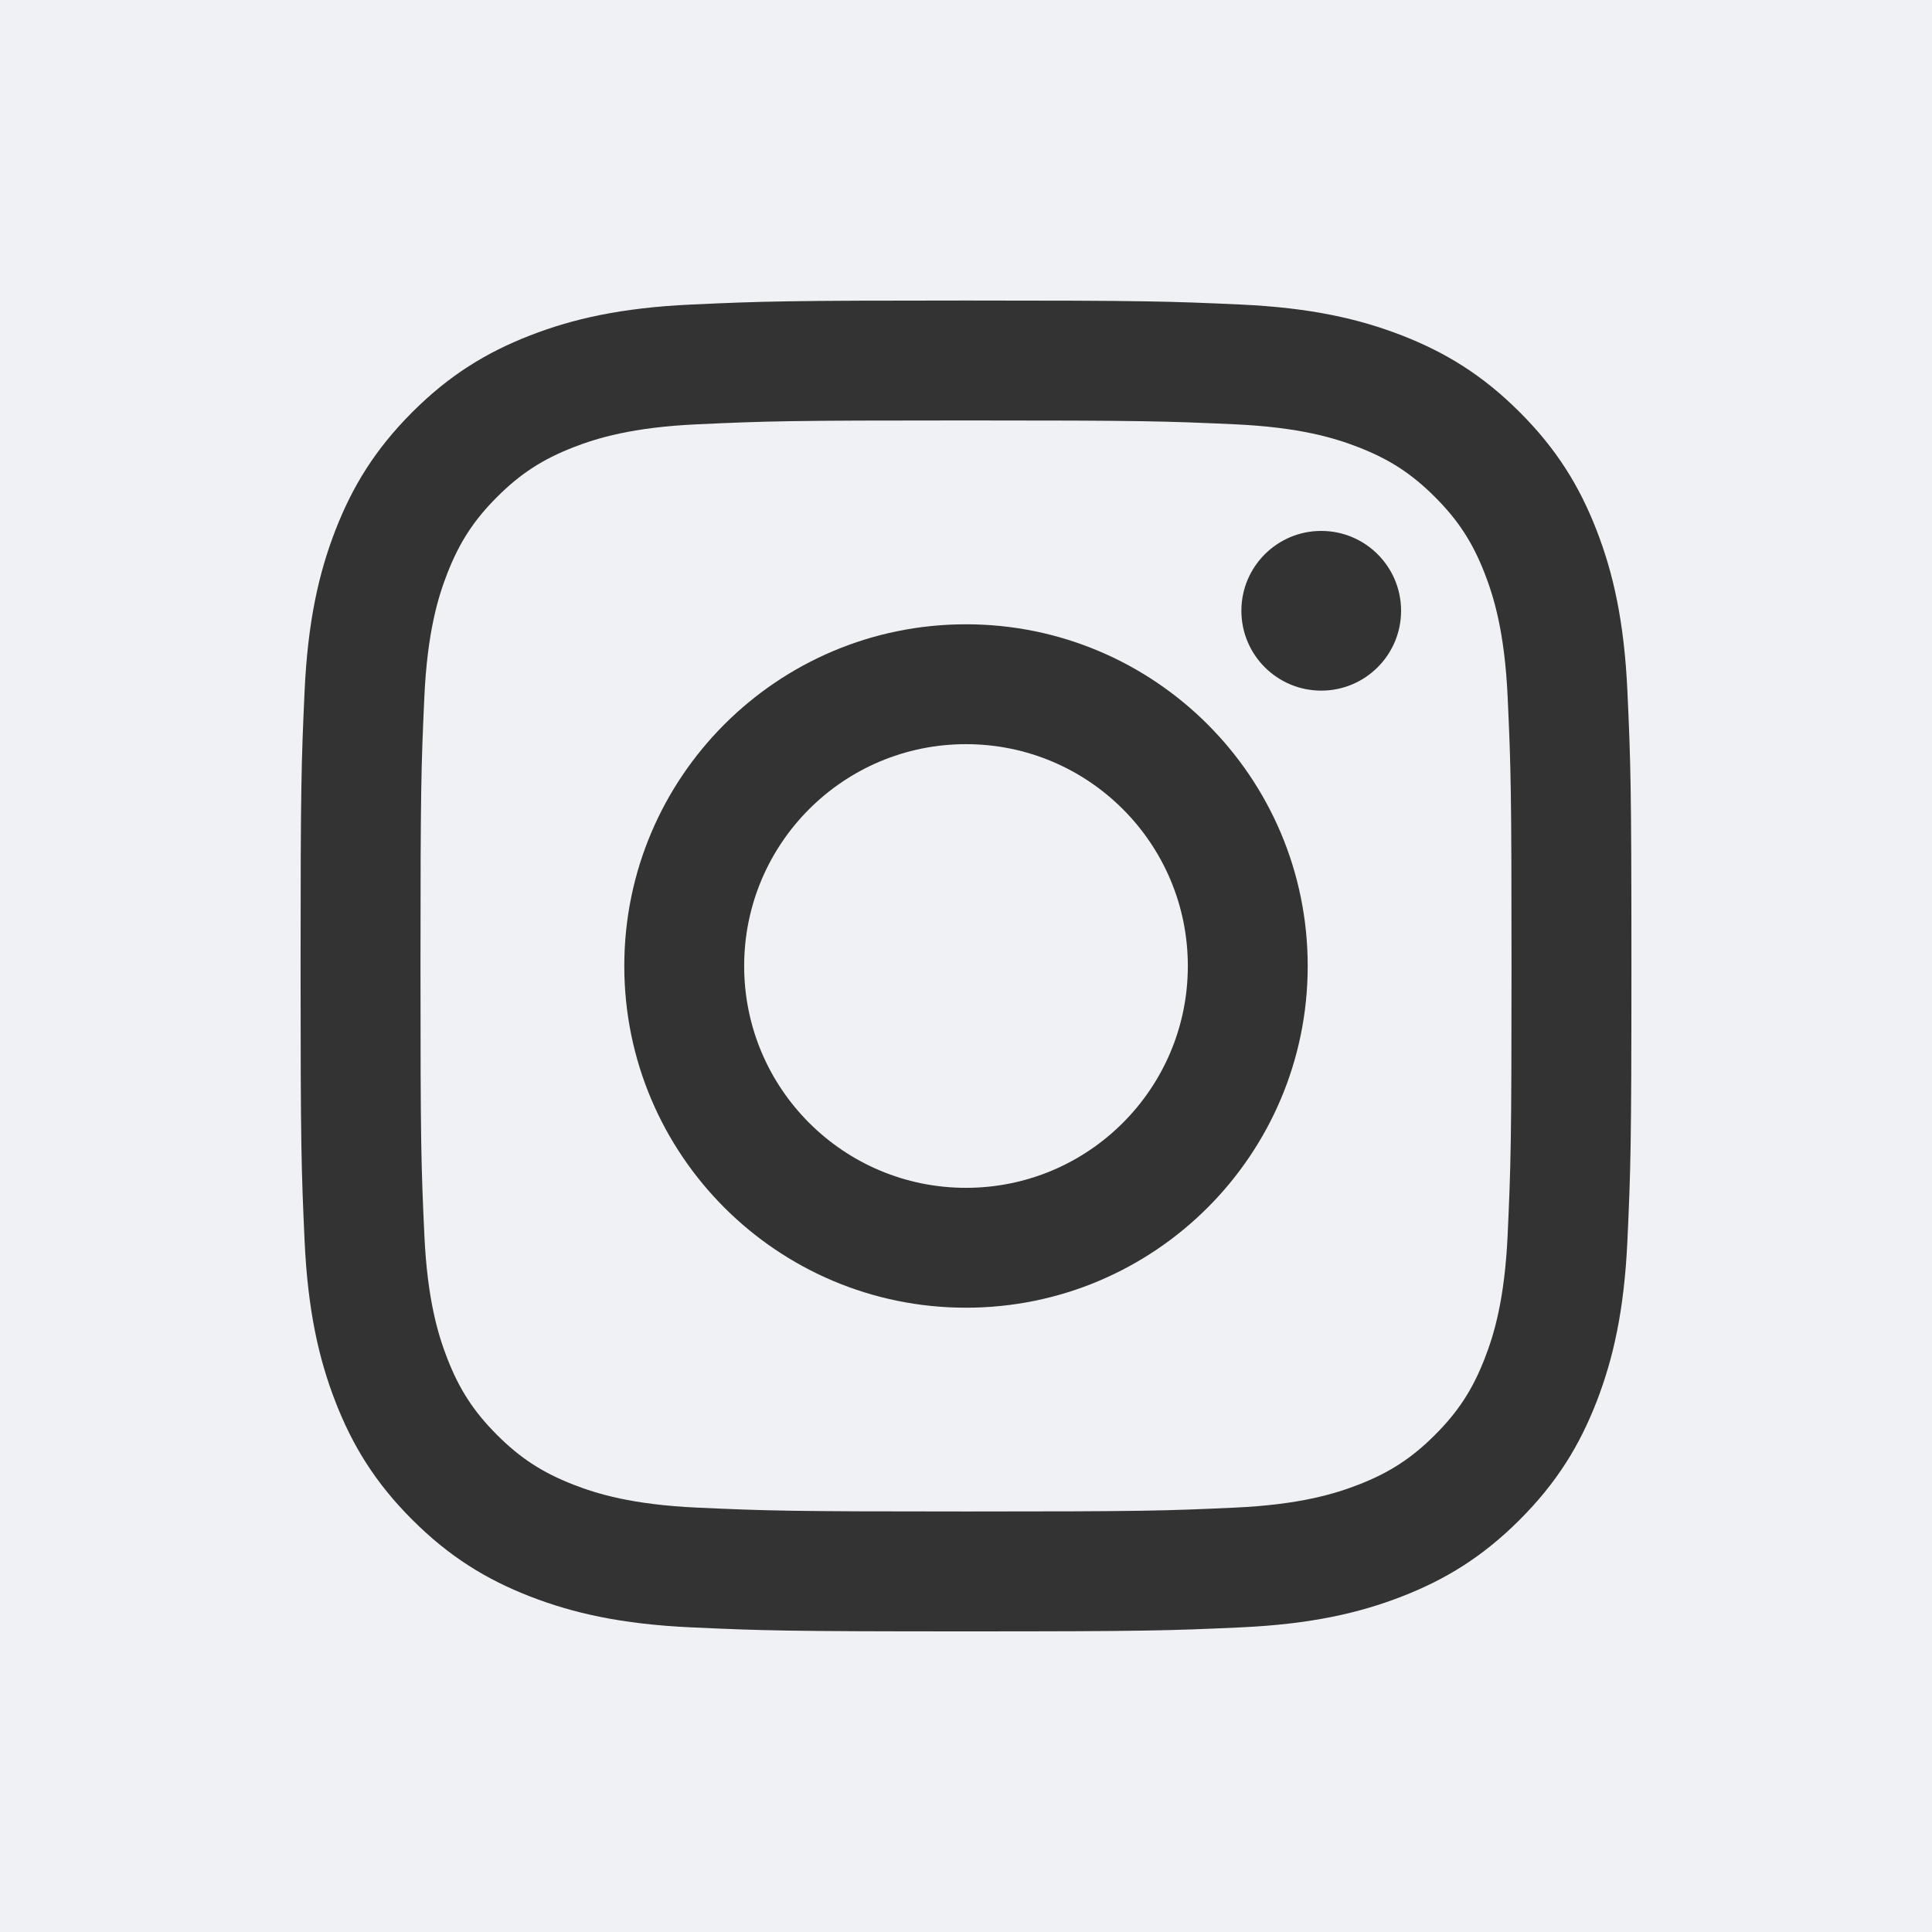 <?xml version="1.0" encoding="UTF-8"?><svg id="a" xmlns="http://www.w3.org/2000/svg" width="45" height="45" viewBox="0 0 45 45"><rect x="0" y="0" width="45" height="45" fill="#333333" stroke="none"/><path id="b" d="m0,0v45h45V0H0Zm22.5,9.793c4.139,0,4.629.016,6.263.09,1.511.069,2.332.321,2.878.534.723.281,1.24.617,1.782,1.159.542.542.878,1.059,1.159,1.782.212.546.465,1.367.534,2.878.075,1.634.09,2.125.09,6.263s-.016,4.629-.09,6.263c-.069,1.511-.321,2.332-.534,2.878-.281.723-.617,1.24-1.159,1.782-.542.542-1.059.878-1.782,1.159-.546.212-1.367.465-2.878.534-1.634.075-2.124.09-6.263.09s-4.629-.016-6.263-.09c-1.511-.069-2.332-.321-2.878-.534-.723-.281-1.24-.617-1.782-1.159-.542-.542-.878-1.059-1.159-1.782-.212-.546-.465-1.367-.534-2.878-.075-1.634-.09-2.125-.09-6.263s.016-4.629.09-6.263c.069-1.511.321-2.332.534-2.878.281-.723.617-1.24,1.159-1.782.542-.542,1.059-.878,1.782-1.159.546-.212,1.367-.465,2.878-.534,1.634-.075,2.125-.09,6.263-.09m0-2.793c-4.21,0-4.737.018-6.391.093-1.65.075-2.777.337-3.762.72-1.019.396-1.884.926-2.745,1.788-.862.862-1.392,1.726-1.788,2.745-.383.986-.645,2.113-.72,3.762-.075,1.653-.093,2.181-.093,6.391,0,4.21.018,4.737.093,6.391.075,1.65.337,2.777.72,3.762.396,1.019.926,1.884,1.788,2.745.862.862,1.726,1.392,2.745,1.788.986.383,2.113.645,3.762.72,1.653.075,2.181.093,6.391.093s4.737-.018,6.391-.093c1.65-.075,2.777-.337,3.762-.72,1.019-.396,1.884-.926,2.745-1.788.862-.862,1.392-1.726,1.788-2.745.383-.986.645-2.113.72-3.762.075-1.653.093-2.181.093-6.391s-.018-4.737-.093-6.391c-.075-1.65-.337-2.777-.72-3.762-.396-1.019-.926-1.884-1.788-2.745-.862-.862-1.726-1.392-2.745-1.788-.986-.383-2.113-.645-3.762-.72-1.653-.075-2.181-.093-6.391-.093h0Zm0,7.541c-4.396,0-7.959,3.564-7.959,7.959,0,4.396,3.564,7.959,7.959,7.959s7.959-3.564,7.959-7.959c0-4.396-3.564-7.959-7.959-7.959Zm0,13.126c-2.853,0-5.167-2.313-5.167-5.167,0-2.853,2.313-5.167,5.167-5.167,2.853,0,5.167,2.313,5.167,5.167,0,2.853-2.313,5.167-5.167,5.167Zm8.274-15.301c-1.027,0-1.86.833-1.86,1.86s.833,1.86,1.86,1.86,1.86-.833,1.86-1.86-.833-1.86-1.86-1.86Z" fill="#f0f1f5" fill-rule="evenodd"/></svg>